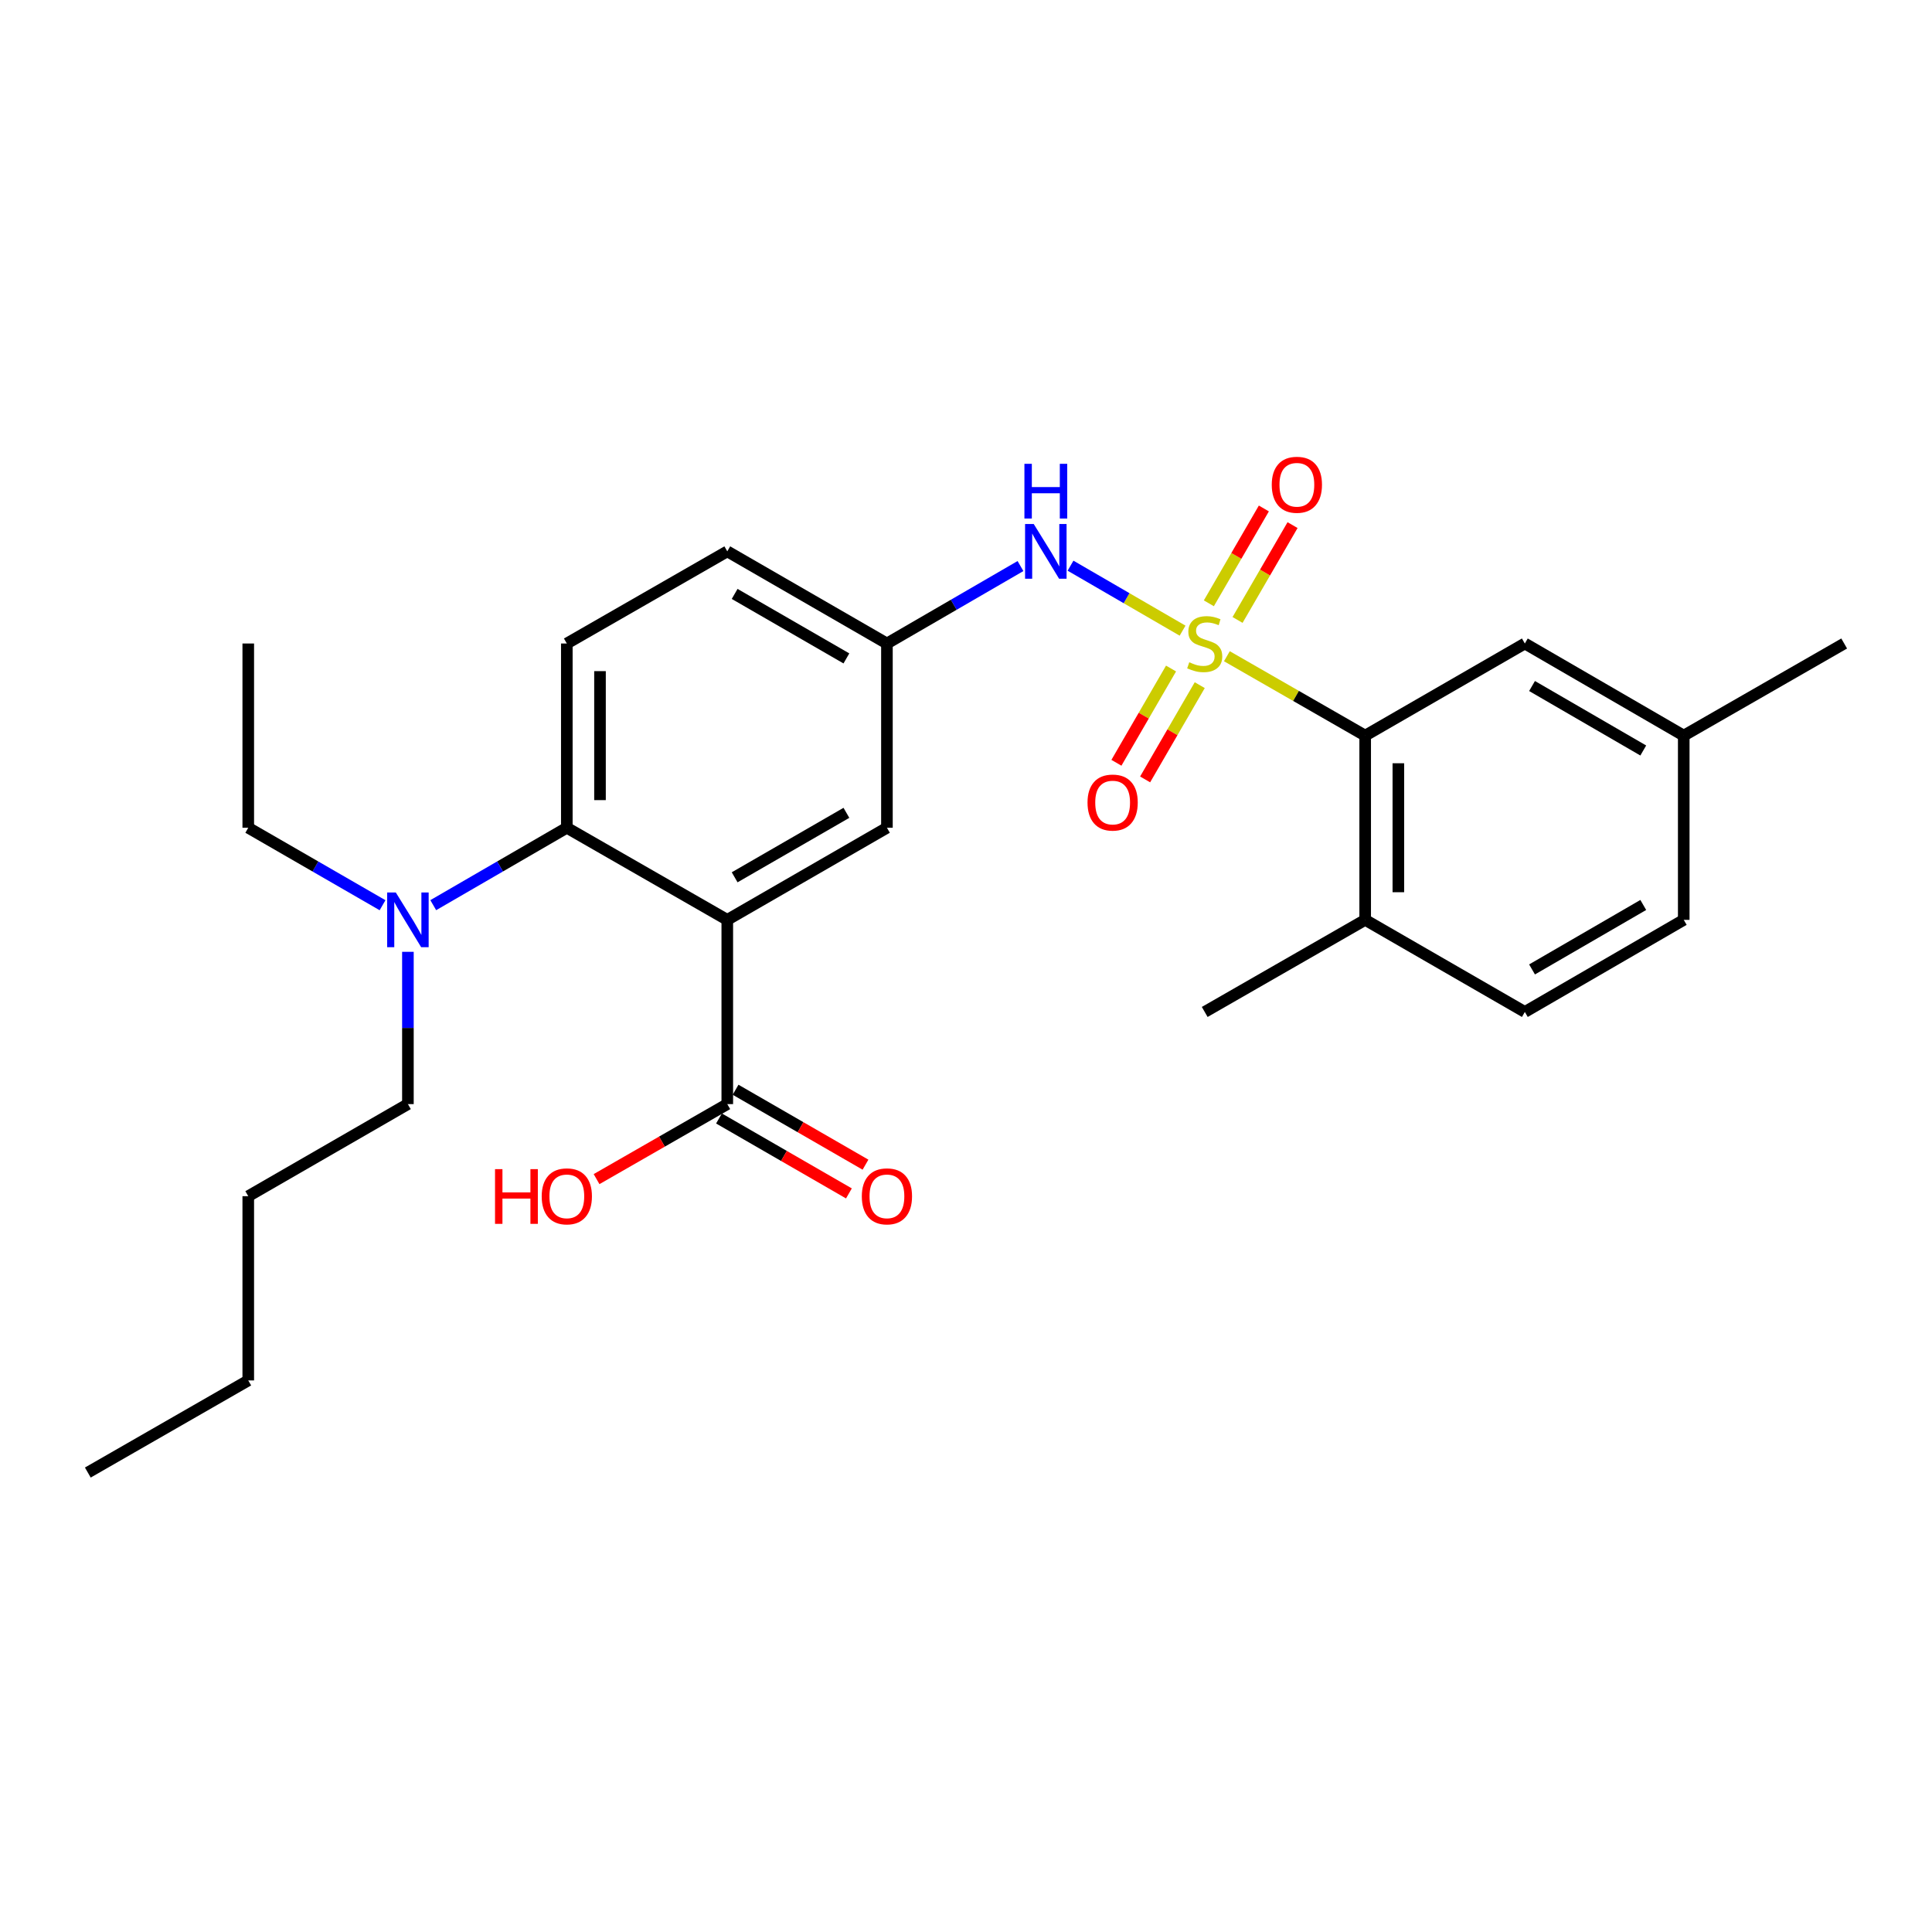 <?xml version='1.0' encoding='iso-8859-1'?>
<svg version='1.1' baseProfile='full'
              xmlns='http://www.w3.org/2000/svg'
                      xmlns:rdkit='http://www.rdkit.org/xml'
                      xmlns:xlink='http://www.w3.org/1999/xlink'
                  xml:space='preserve'
width='1000px' height='1000px' viewBox='0 0 1000 1000'>
<!-- END OF HEADER -->
<rect style='opacity:1.0;fill:#FFFFFF;stroke:none' width='1000' height='1000' x='0' y='0'> </rect>
<path class='bond-1' d='M 635.034,339.662 L 670.824,360.208' style='fill:none;fill-rule:evenodd;stroke:#CCCC00;stroke-width:6px;stroke-linecap:butt;stroke-linejoin:miter;stroke-opacity:1' />
<path class='bond-1' d='M 670.824,360.208 L 706.614,380.755' style='fill:none;fill-rule:evenodd;stroke:#000000;stroke-width:6px;stroke-linecap:butt;stroke-linejoin:miter;stroke-opacity:1' />
<path class='bond-3' d='M 612.103,326.431 L 583.103,309.615' style='fill:none;fill-rule:evenodd;stroke:#CCCC00;stroke-width:6px;stroke-linecap:butt;stroke-linejoin:miter;stroke-opacity:1' />
<path class='bond-3' d='M 583.103,309.615 L 554.103,292.799' style='fill:none;fill-rule:evenodd;stroke:#0000FF;stroke-width:6px;stroke-linecap:butt;stroke-linejoin:miter;stroke-opacity:1' />
<path class='bond-5' d='M 606.131,346.026 L 591.994,370.42' style='fill:none;fill-rule:evenodd;stroke:#CCCC00;stroke-width:6px;stroke-linecap:butt;stroke-linejoin:miter;stroke-opacity:1' />
<path class='bond-5' d='M 591.994,370.42 L 577.857,394.815' style='fill:none;fill-rule:evenodd;stroke:#FF0000;stroke-width:6px;stroke-linecap:butt;stroke-linejoin:miter;stroke-opacity:1' />
<path class='bond-5' d='M 620.988,354.636 L 606.852,379.03' style='fill:none;fill-rule:evenodd;stroke:#CCCC00;stroke-width:6px;stroke-linecap:butt;stroke-linejoin:miter;stroke-opacity:1' />
<path class='bond-5' d='M 606.852,379.03 L 592.715,403.425' style='fill:none;fill-rule:evenodd;stroke:#FF0000;stroke-width:6px;stroke-linecap:butt;stroke-linejoin:miter;stroke-opacity:1' />
<path class='bond-6' d='M 640.555,320.885 L 654.79,296.342' style='fill:none;fill-rule:evenodd;stroke:#CCCC00;stroke-width:6px;stroke-linecap:butt;stroke-linejoin:miter;stroke-opacity:1' />
<path class='bond-6' d='M 654.79,296.342 L 669.024,271.799' style='fill:none;fill-rule:evenodd;stroke:#FF0000;stroke-width:6px;stroke-linecap:butt;stroke-linejoin:miter;stroke-opacity:1' />
<path class='bond-6' d='M 625.701,312.27 L 639.935,287.727' style='fill:none;fill-rule:evenodd;stroke:#CCCC00;stroke-width:6px;stroke-linecap:butt;stroke-linejoin:miter;stroke-opacity:1' />
<path class='bond-6' d='M 639.935,287.727 L 654.17,263.184' style='fill:none;fill-rule:evenodd;stroke:#FF0000;stroke-width:6px;stroke-linecap:butt;stroke-linejoin:miter;stroke-opacity:1' />
<path class='bond-0' d='M 376.44,476.115 L 459.074,428.444' style='fill:none;fill-rule:evenodd;stroke:#000000;stroke-width:6px;stroke-linecap:butt;stroke-linejoin:miter;stroke-opacity:1' />
<path class='bond-0' d='M 380.254,454.09 L 438.098,420.721' style='fill:none;fill-rule:evenodd;stroke:#000000;stroke-width:6px;stroke-linecap:butt;stroke-linejoin:miter;stroke-opacity:1' />
<path class='bond-4' d='M 376.44,476.115 L 376.44,571.485' style='fill:none;fill-rule:evenodd;stroke:#000000;stroke-width:6px;stroke-linecap:butt;stroke-linejoin:miter;stroke-opacity:1' />
<path class='bond-28' d='M 376.44,476.115 L 293.386,428.444' style='fill:none;fill-rule:evenodd;stroke:#000000;stroke-width:6px;stroke-linecap:butt;stroke-linejoin:miter;stroke-opacity:1' />
<path class='bond-11' d='M 706.614,380.755 L 706.614,476.115' style='fill:none;fill-rule:evenodd;stroke:#000000;stroke-width:6px;stroke-linecap:butt;stroke-linejoin:miter;stroke-opacity:1' />
<path class='bond-11' d='M 723.786,395.059 L 723.786,461.811' style='fill:none;fill-rule:evenodd;stroke:#000000;stroke-width:6px;stroke-linecap:butt;stroke-linejoin:miter;stroke-opacity:1' />
<path class='bond-12' d='M 706.614,380.755 L 789.258,333.075' style='fill:none;fill-rule:evenodd;stroke:#000000;stroke-width:6px;stroke-linecap:butt;stroke-linejoin:miter;stroke-opacity:1' />
<path class='bond-2' d='M 293.386,428.444 L 293.386,333.075' style='fill:none;fill-rule:evenodd;stroke:#000000;stroke-width:6px;stroke-linecap:butt;stroke-linejoin:miter;stroke-opacity:1' />
<path class='bond-2' d='M 310.558,414.139 L 310.558,347.38' style='fill:none;fill-rule:evenodd;stroke:#000000;stroke-width:6px;stroke-linecap:butt;stroke-linejoin:miter;stroke-opacity:1' />
<path class='bond-9' d='M 293.386,428.444 L 258.818,448.479' style='fill:none;fill-rule:evenodd;stroke:#000000;stroke-width:6px;stroke-linecap:butt;stroke-linejoin:miter;stroke-opacity:1' />
<path class='bond-9' d='M 258.818,448.479 L 224.25,468.513' style='fill:none;fill-rule:evenodd;stroke:#0000FF;stroke-width:6px;stroke-linecap:butt;stroke-linejoin:miter;stroke-opacity:1' />
<path class='bond-10' d='M 528.2,292.991 L 493.637,313.033' style='fill:none;fill-rule:evenodd;stroke:#0000FF;stroke-width:6px;stroke-linecap:butt;stroke-linejoin:miter;stroke-opacity:1' />
<path class='bond-10' d='M 493.637,313.033 L 459.074,333.075' style='fill:none;fill-rule:evenodd;stroke:#000000;stroke-width:6px;stroke-linecap:butt;stroke-linejoin:miter;stroke-opacity:1' />
<path class='bond-13' d='M 372.15,578.922 L 405.775,598.316' style='fill:none;fill-rule:evenodd;stroke:#000000;stroke-width:6px;stroke-linecap:butt;stroke-linejoin:miter;stroke-opacity:1' />
<path class='bond-13' d='M 405.775,598.316 L 439.399,617.71' style='fill:none;fill-rule:evenodd;stroke:#FF0000;stroke-width:6px;stroke-linecap:butt;stroke-linejoin:miter;stroke-opacity:1' />
<path class='bond-13' d='M 380.73,564.048 L 414.354,583.441' style='fill:none;fill-rule:evenodd;stroke:#000000;stroke-width:6px;stroke-linecap:butt;stroke-linejoin:miter;stroke-opacity:1' />
<path class='bond-13' d='M 414.354,583.441 L 447.979,602.835' style='fill:none;fill-rule:evenodd;stroke:#FF0000;stroke-width:6px;stroke-linecap:butt;stroke-linejoin:miter;stroke-opacity:1' />
<path class='bond-16' d='M 376.44,571.485 L 342.61,590.899' style='fill:none;fill-rule:evenodd;stroke:#000000;stroke-width:6px;stroke-linecap:butt;stroke-linejoin:miter;stroke-opacity:1' />
<path class='bond-16' d='M 342.61,590.899 L 308.78,610.312' style='fill:none;fill-rule:evenodd;stroke:#FF0000;stroke-width:6px;stroke-linecap:butt;stroke-linejoin:miter;stroke-opacity:1' />
<path class='bond-7' d='M 459.074,428.444 L 459.074,333.075' style='fill:none;fill-rule:evenodd;stroke:#000000;stroke-width:6px;stroke-linecap:butt;stroke-linejoin:miter;stroke-opacity:1' />
<path class='bond-8' d='M 293.386,333.075 L 376.44,285.385' style='fill:none;fill-rule:evenodd;stroke:#000000;stroke-width:6px;stroke-linecap:butt;stroke-linejoin:miter;stroke-opacity:1' />
<path class='bond-19' d='M 198.008,468.543 L 163.254,448.494' style='fill:none;fill-rule:evenodd;stroke:#0000FF;stroke-width:6px;stroke-linecap:butt;stroke-linejoin:miter;stroke-opacity:1' />
<path class='bond-19' d='M 163.254,448.494 L 128.499,428.444' style='fill:none;fill-rule:evenodd;stroke:#000000;stroke-width:6px;stroke-linecap:butt;stroke-linejoin:miter;stroke-opacity:1' />
<path class='bond-20' d='M 211.133,492.659 L 211.133,532.072' style='fill:none;fill-rule:evenodd;stroke:#0000FF;stroke-width:6px;stroke-linecap:butt;stroke-linejoin:miter;stroke-opacity:1' />
<path class='bond-20' d='M 211.133,532.072 L 211.133,571.485' style='fill:none;fill-rule:evenodd;stroke:#000000;stroke-width:6px;stroke-linecap:butt;stroke-linejoin:miter;stroke-opacity:1' />
<path class='bond-15' d='M 459.074,333.075 L 376.44,285.385' style='fill:none;fill-rule:evenodd;stroke:#000000;stroke-width:6px;stroke-linecap:butt;stroke-linejoin:miter;stroke-opacity:1' />
<path class='bond-15' d='M 438.096,340.794 L 380.252,307.411' style='fill:none;fill-rule:evenodd;stroke:#000000;stroke-width:6px;stroke-linecap:butt;stroke-linejoin:miter;stroke-opacity:1' />
<path class='bond-14' d='M 706.614,476.115 L 789.258,523.786' style='fill:none;fill-rule:evenodd;stroke:#000000;stroke-width:6px;stroke-linecap:butt;stroke-linejoin:miter;stroke-opacity:1' />
<path class='bond-21' d='M 706.614,476.115 L 623.56,523.786' style='fill:none;fill-rule:evenodd;stroke:#000000;stroke-width:6px;stroke-linecap:butt;stroke-linejoin:miter;stroke-opacity:1' />
<path class='bond-17' d='M 789.258,333.075 L 871.501,380.755' style='fill:none;fill-rule:evenodd;stroke:#000000;stroke-width:6px;stroke-linecap:butt;stroke-linejoin:miter;stroke-opacity:1' />
<path class='bond-17' d='M 792.982,355.082 L 850.552,388.458' style='fill:none;fill-rule:evenodd;stroke:#000000;stroke-width:6px;stroke-linecap:butt;stroke-linejoin:miter;stroke-opacity:1' />
<path class='bond-27' d='M 789.258,523.786 L 871.501,476.115' style='fill:none;fill-rule:evenodd;stroke:#000000;stroke-width:6px;stroke-linecap:butt;stroke-linejoin:miter;stroke-opacity:1' />
<path class='bond-27' d='M 792.983,501.779 L 850.553,468.409' style='fill:none;fill-rule:evenodd;stroke:#000000;stroke-width:6px;stroke-linecap:butt;stroke-linejoin:miter;stroke-opacity:1' />
<path class='bond-18' d='M 871.501,380.755 L 871.501,476.115' style='fill:none;fill-rule:evenodd;stroke:#000000;stroke-width:6px;stroke-linecap:butt;stroke-linejoin:miter;stroke-opacity:1' />
<path class='bond-22' d='M 871.501,380.755 L 954.545,333.075' style='fill:none;fill-rule:evenodd;stroke:#000000;stroke-width:6px;stroke-linecap:butt;stroke-linejoin:miter;stroke-opacity:1' />
<path class='bond-25' d='M 128.499,428.444 L 128.499,333.075' style='fill:none;fill-rule:evenodd;stroke:#000000;stroke-width:6px;stroke-linecap:butt;stroke-linejoin:miter;stroke-opacity:1' />
<path class='bond-23' d='M 211.133,571.485 L 128.499,619.146' style='fill:none;fill-rule:evenodd;stroke:#000000;stroke-width:6px;stroke-linecap:butt;stroke-linejoin:miter;stroke-opacity:1' />
<path class='bond-24' d='M 128.499,619.146 L 128.499,714.507' style='fill:none;fill-rule:evenodd;stroke:#000000;stroke-width:6px;stroke-linecap:butt;stroke-linejoin:miter;stroke-opacity:1' />
<path class='bond-26' d='M 128.499,714.507 L 45.455,762.187' style='fill:none;fill-rule:evenodd;stroke:#000000;stroke-width:6px;stroke-linecap:butt;stroke-linejoin:miter;stroke-opacity:1' />
<path  class='atom-0' d='M 615.56 342.795
Q 615.88 342.915, 617.2 343.475
Q 618.52 344.035, 619.96 344.395
Q 621.44 344.715, 622.88 344.715
Q 625.56 344.715, 627.12 343.435
Q 628.68 342.115, 628.68 339.835
Q 628.68 338.275, 627.88 337.315
Q 627.12 336.355, 625.92 335.835
Q 624.72 335.315, 622.72 334.715
Q 620.2 333.955, 618.68 333.235
Q 617.2 332.515, 616.12 330.995
Q 615.08 329.475, 615.08 326.915
Q 615.08 323.355, 617.48 321.155
Q 619.92 318.955, 624.72 318.955
Q 628 318.955, 631.72 320.515
L 630.8 323.595
Q 627.4 322.195, 624.84 322.195
Q 622.08 322.195, 620.56 323.355
Q 619.04 324.475, 619.08 326.435
Q 619.08 327.955, 619.84 328.875
Q 620.64 329.795, 621.76 330.315
Q 622.92 330.835, 624.84 331.435
Q 627.4 332.235, 628.92 333.035
Q 630.44 333.835, 631.52 335.475
Q 632.64 337.075, 632.64 339.835
Q 632.64 343.755, 630 345.875
Q 627.4 347.955, 623.04 347.955
Q 620.52 347.955, 618.6 347.395
Q 616.72 346.875, 614.48 345.955
L 615.56 342.795
' fill='#CCCC00'/>
<path  class='atom-4' d='M 535.057 271.225
L 544.337 286.225
Q 545.257 287.705, 546.737 290.385
Q 548.217 293.065, 548.297 293.225
L 548.297 271.225
L 552.057 271.225
L 552.057 299.545
L 548.177 299.545
L 538.217 283.145
Q 537.057 281.225, 535.817 279.025
Q 534.617 276.825, 534.257 276.145
L 534.257 299.545
L 530.577 299.545
L 530.577 271.225
L 535.057 271.225
' fill='#0000FF'/>
<path  class='atom-4' d='M 530.237 240.073
L 534.077 240.073
L 534.077 252.113
L 548.557 252.113
L 548.557 240.073
L 552.397 240.073
L 552.397 268.393
L 548.557 268.393
L 548.557 255.313
L 534.077 255.313
L 534.077 268.393
L 530.237 268.393
L 530.237 240.073
' fill='#0000FF'/>
<path  class='atom-6' d='M 562.899 415.398
Q 562.899 408.598, 566.259 404.798
Q 569.619 400.998, 575.899 400.998
Q 582.179 400.998, 585.539 404.798
Q 588.899 408.598, 588.899 415.398
Q 588.899 422.278, 585.499 426.198
Q 582.099 430.078, 575.899 430.078
Q 569.659 430.078, 566.259 426.198
Q 562.899 422.318, 562.899 415.398
M 575.899 426.878
Q 580.219 426.878, 582.539 423.998
Q 584.899 421.078, 584.899 415.398
Q 584.899 409.838, 582.539 407.038
Q 580.219 404.198, 575.899 404.198
Q 571.579 404.198, 569.219 406.998
Q 566.899 409.798, 566.899 415.398
Q 566.899 421.118, 569.219 423.998
Q 571.579 426.878, 575.899 426.878
' fill='#FF0000'/>
<path  class='atom-7' d='M 658.259 250.911
Q 658.259 244.111, 661.619 240.311
Q 664.979 236.511, 671.259 236.511
Q 677.539 236.511, 680.899 240.311
Q 684.259 244.111, 684.259 250.911
Q 684.259 257.791, 680.859 261.711
Q 677.459 265.591, 671.259 265.591
Q 665.019 265.591, 661.619 261.711
Q 658.259 257.831, 658.259 250.911
M 671.259 262.391
Q 675.579 262.391, 677.899 259.511
Q 680.259 256.591, 680.259 250.911
Q 680.259 245.351, 677.899 242.551
Q 675.579 239.711, 671.259 239.711
Q 666.939 239.711, 664.579 242.511
Q 662.259 245.311, 662.259 250.911
Q 662.259 256.631, 664.579 259.511
Q 666.939 262.391, 671.259 262.391
' fill='#FF0000'/>
<path  class='atom-10' d='M 204.873 461.955
L 214.153 476.955
Q 215.073 478.435, 216.553 481.115
Q 218.033 483.795, 218.113 483.955
L 218.113 461.955
L 221.873 461.955
L 221.873 490.275
L 217.993 490.275
L 208.033 473.875
Q 206.873 471.955, 205.633 469.755
Q 204.433 467.555, 204.073 466.875
L 204.073 490.275
L 200.393 490.275
L 200.393 461.955
L 204.873 461.955
' fill='#0000FF'/>
<path  class='atom-14' d='M 446.074 619.226
Q 446.074 612.426, 449.434 608.626
Q 452.794 604.826, 459.074 604.826
Q 465.354 604.826, 468.714 608.626
Q 472.074 612.426, 472.074 619.226
Q 472.074 626.106, 468.674 630.026
Q 465.274 633.906, 459.074 633.906
Q 452.834 633.906, 449.434 630.026
Q 446.074 626.146, 446.074 619.226
M 459.074 630.706
Q 463.394 630.706, 465.714 627.826
Q 468.074 624.906, 468.074 619.226
Q 468.074 613.666, 465.714 610.866
Q 463.394 608.026, 459.074 608.026
Q 454.754 608.026, 452.394 610.826
Q 450.074 613.626, 450.074 619.226
Q 450.074 624.946, 452.394 627.826
Q 454.754 630.706, 459.074 630.706
' fill='#FF0000'/>
<path  class='atom-17' d='M 256.226 605.146
L 260.066 605.146
L 260.066 617.186
L 274.546 617.186
L 274.546 605.146
L 278.386 605.146
L 278.386 633.466
L 274.546 633.466
L 274.546 620.386
L 260.066 620.386
L 260.066 633.466
L 256.226 633.466
L 256.226 605.146
' fill='#FF0000'/>
<path  class='atom-17' d='M 280.386 619.226
Q 280.386 612.426, 283.746 608.626
Q 287.106 604.826, 293.386 604.826
Q 299.666 604.826, 303.026 608.626
Q 306.386 612.426, 306.386 619.226
Q 306.386 626.106, 302.986 630.026
Q 299.586 633.906, 293.386 633.906
Q 287.146 633.906, 283.746 630.026
Q 280.386 626.146, 280.386 619.226
M 293.386 630.706
Q 297.706 630.706, 300.026 627.826
Q 302.386 624.906, 302.386 619.226
Q 302.386 613.666, 300.026 610.866
Q 297.706 608.026, 293.386 608.026
Q 289.066 608.026, 286.706 610.826
Q 284.386 613.626, 284.386 619.226
Q 284.386 624.946, 286.706 627.826
Q 289.066 630.706, 293.386 630.706
' fill='#FF0000'/>
</svg>
